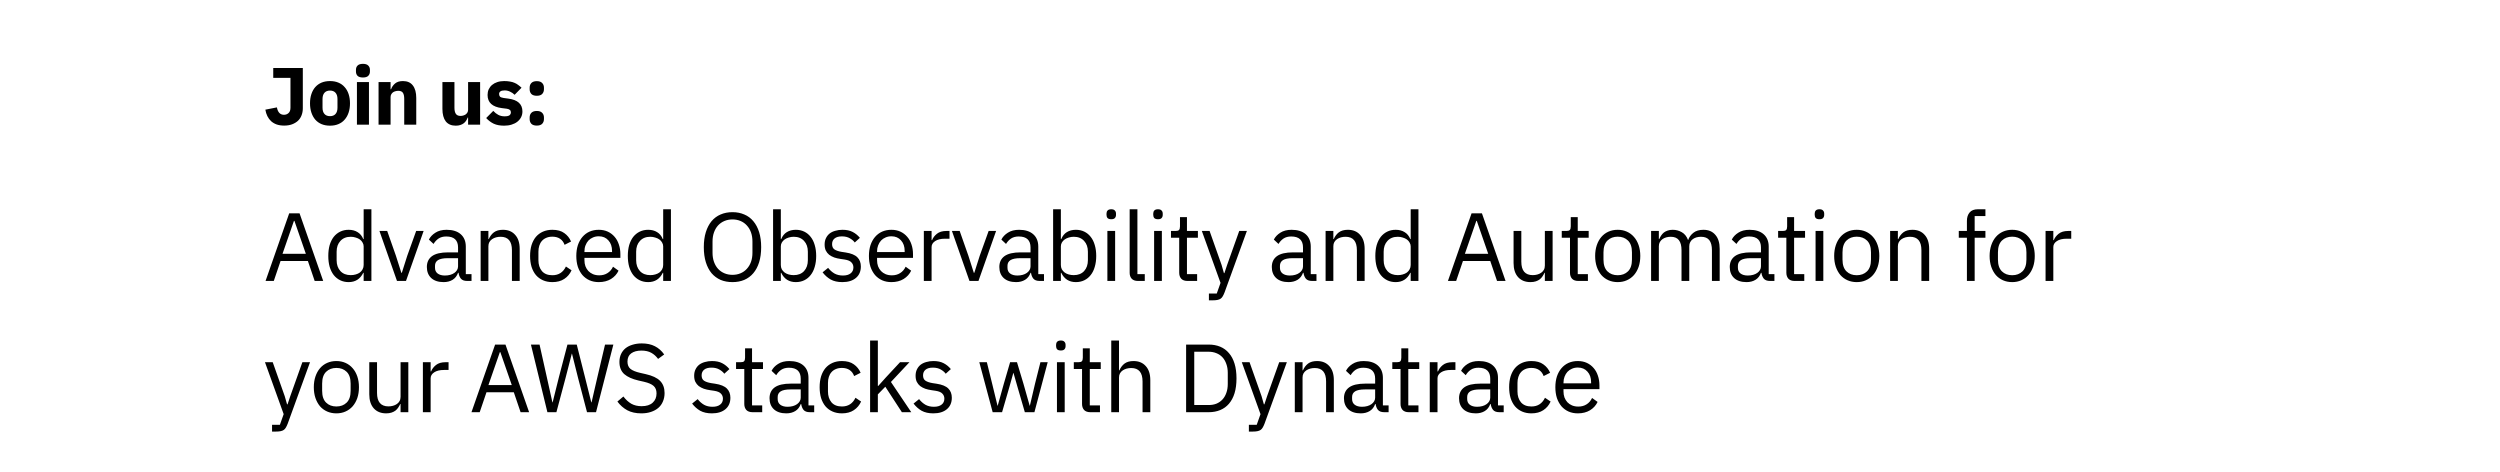 <svg xmlns="http://www.w3.org/2000/svg" width="800" height="151" viewBox="0 0 800 151" fill="none"><path d="M96.901 21.755V34.651C96.901 35.483 96.762 36.246 96.485 36.939C96.225 37.615 95.835 38.196 95.315 38.681C94.795 39.149 94.162 39.522 93.417 39.799C92.689 40.059 91.857 40.189 90.921 40.189C90.019 40.189 89.222 40.068 88.529 39.825C87.853 39.583 87.263 39.236 86.761 38.785C86.275 38.335 85.877 37.797 85.565 37.173C85.253 36.549 85.036 35.856 84.915 35.093L88.607 34.365C88.901 35.943 89.655 36.731 90.869 36.731C91.441 36.731 91.926 36.549 92.325 36.185C92.741 35.821 92.949 35.249 92.949 34.469V24.927H87.437V21.755H96.901ZM105.6 40.215C104.595 40.215 103.693 40.051 102.896 39.721C102.116 39.392 101.449 38.915 100.894 38.291C100.357 37.667 99.941 36.913 99.646 36.029C99.351 35.145 99.204 34.157 99.204 33.065C99.204 31.973 99.351 30.985 99.646 30.101C99.941 29.217 100.357 28.472 100.894 27.865C101.449 27.241 102.116 26.765 102.896 26.435C103.693 26.106 104.595 25.941 105.6 25.941C106.605 25.941 107.498 26.106 108.278 26.435C109.075 26.765 109.743 27.241 110.28 27.865C110.835 28.472 111.259 29.217 111.554 30.101C111.849 30.985 111.996 31.973 111.996 33.065C111.996 34.157 111.849 35.145 111.554 36.029C111.259 36.913 110.835 37.667 110.28 38.291C109.743 38.915 109.075 39.392 108.278 39.721C107.498 40.051 106.605 40.215 105.6 40.215ZM105.6 37.173C106.363 37.173 106.952 36.939 107.368 36.471C107.784 36.003 107.992 35.336 107.992 34.469V31.687C107.992 30.821 107.784 30.153 107.368 29.685C106.952 29.217 106.363 28.983 105.6 28.983C104.837 28.983 104.248 29.217 103.832 29.685C103.416 30.153 103.208 30.821 103.208 31.687V34.469C103.208 35.336 103.416 36.003 103.832 36.471C104.248 36.939 104.837 37.173 105.6 37.173ZM116.142 24.797C115.362 24.797 114.79 24.624 114.426 24.277C114.079 23.913 113.906 23.454 113.906 22.899V22.327C113.906 21.773 114.079 21.322 114.426 20.975C114.79 20.611 115.362 20.429 116.142 20.429C116.922 20.429 117.485 20.611 117.832 20.975C118.196 21.322 118.378 21.773 118.378 22.327V22.899C118.378 23.454 118.196 23.913 117.832 24.277C117.485 24.624 116.922 24.797 116.142 24.797ZM114.218 26.253H118.066V39.903H114.218V26.253ZM121.137 39.903V26.253H124.985V28.567H125.141C125.384 27.857 125.809 27.241 126.415 26.721C127.022 26.201 127.863 25.941 128.937 25.941C130.341 25.941 131.399 26.409 132.109 27.345C132.837 28.281 133.201 29.616 133.201 31.349V39.903H129.353V31.661C129.353 30.777 129.215 30.127 128.937 29.711C128.66 29.278 128.166 29.061 127.455 29.061C127.143 29.061 126.84 29.105 126.545 29.191C126.251 29.261 125.982 29.382 125.739 29.555C125.514 29.729 125.332 29.945 125.193 30.205C125.055 30.448 124.985 30.734 124.985 31.063V39.903H121.137ZM149.79 37.615H149.66C149.539 37.962 149.374 38.291 149.166 38.603C148.975 38.915 148.724 39.193 148.412 39.435C148.1 39.678 147.727 39.869 147.294 40.007C146.878 40.146 146.393 40.215 145.838 40.215C144.434 40.215 143.368 39.756 142.64 38.837C141.929 37.901 141.574 36.567 141.574 34.833V26.253H145.422V34.495C145.422 35.327 145.569 35.969 145.864 36.419C146.159 36.87 146.661 37.095 147.372 37.095C147.667 37.095 147.961 37.052 148.256 36.965C148.551 36.879 148.811 36.757 149.036 36.601C149.261 36.428 149.443 36.22 149.582 35.977C149.721 35.735 149.79 35.449 149.79 35.119V26.253H153.638V39.903H149.79V37.615ZM161.326 40.215C160.009 40.215 158.9 40.007 157.998 39.591C157.097 39.158 156.291 38.551 155.58 37.771L157.842 35.483C158.328 36.021 158.865 36.445 159.454 36.757C160.044 37.069 160.711 37.225 161.456 37.225C162.219 37.225 162.748 37.113 163.042 36.887C163.337 36.645 163.484 36.324 163.484 35.925C163.484 35.284 163.025 34.903 162.106 34.781L160.624 34.599C157.556 34.218 156.022 32.814 156.022 30.387C156.022 29.729 156.144 29.131 156.386 28.593C156.646 28.039 157.002 27.571 157.452 27.189C157.92 26.791 158.475 26.487 159.116 26.279C159.775 26.054 160.512 25.941 161.326 25.941C162.037 25.941 162.661 25.993 163.198 26.097C163.753 26.184 164.238 26.323 164.654 26.513C165.088 26.687 165.478 26.912 165.824 27.189C166.188 27.449 166.544 27.744 166.89 28.073L164.68 30.335C164.247 29.902 163.753 29.564 163.198 29.321C162.661 29.061 162.106 28.931 161.534 28.931C160.876 28.931 160.408 29.035 160.13 29.243C159.853 29.451 159.714 29.729 159.714 30.075C159.714 30.439 159.81 30.725 160 30.933C160.208 31.124 160.59 31.263 161.144 31.349L162.678 31.557C165.677 31.956 167.176 33.325 167.176 35.665C167.176 36.324 167.038 36.931 166.76 37.485C166.483 38.04 166.084 38.525 165.564 38.941C165.062 39.34 164.446 39.652 163.718 39.877C163.008 40.103 162.21 40.215 161.326 40.215ZM171.776 40.189C170.996 40.189 170.415 39.999 170.034 39.617C169.67 39.219 169.488 38.716 169.488 38.109V37.589C169.488 36.983 169.67 36.489 170.034 36.107C170.415 35.709 170.996 35.509 171.776 35.509C172.556 35.509 173.128 35.709 173.492 36.107C173.873 36.489 174.064 36.983 174.064 37.589V38.109C174.064 38.716 173.873 39.219 173.492 39.617C173.128 39.999 172.556 40.189 171.776 40.189ZM171.776 30.647C170.996 30.647 170.415 30.457 170.034 30.075C169.67 29.677 169.488 29.174 169.488 28.567V28.047C169.488 27.441 169.67 26.947 170.034 26.565C170.415 26.167 170.996 25.967 171.776 25.967C172.556 25.967 173.128 26.167 173.492 26.565C173.873 26.947 174.064 27.441 174.064 28.047V28.567C174.064 29.174 173.873 29.677 173.492 30.075C173.128 30.457 172.556 30.647 171.776 30.647ZM100.695 89.903L98.525 83.517H89.783L87.613 89.903H84.978L92.542 68.265H95.859L103.423 89.903H100.695ZM94.216 70.683H94.061L90.403 81.223H97.874L94.216 70.683ZM116.369 87.299H116.245C115.274 89.283 113.713 90.275 111.564 90.275C110.572 90.275 109.673 90.079 108.867 89.686C108.061 89.294 107.369 88.736 106.79 88.012C106.232 87.289 105.798 86.411 105.488 85.377C105.199 84.344 105.054 83.187 105.054 81.905C105.054 80.624 105.199 79.467 105.488 78.433C105.798 77.4 106.232 76.522 106.79 75.798C107.369 75.075 108.061 74.517 108.867 74.124C109.673 73.732 110.572 73.535 111.564 73.535C112.68 73.535 113.631 73.783 114.416 74.279C115.222 74.755 115.832 75.499 116.245 76.511H116.369V66.963H118.849V89.903H116.369V87.299ZM112.246 88.043C112.804 88.043 113.331 87.971 113.827 87.826C114.344 87.682 114.788 87.475 115.16 87.206C115.532 86.917 115.821 86.576 116.028 86.183C116.255 85.77 116.369 85.305 116.369 84.788V78.836C116.369 78.402 116.255 77.999 116.028 77.627C115.821 77.235 115.532 76.904 115.16 76.635C114.788 76.367 114.344 76.16 113.827 76.015C113.331 75.85 112.804 75.767 112.246 75.767C110.841 75.767 109.735 76.212 108.929 77.1C108.123 77.968 107.72 79.115 107.72 80.541V83.269C107.72 84.695 108.123 85.853 108.929 86.741C109.735 87.609 110.841 88.043 112.246 88.043ZM127.035 89.903L121.424 73.907H123.904L126.694 81.843L128.43 87.299H128.585L130.321 81.843L133.173 73.907H135.56L129.918 89.903H127.035ZM149.492 89.903C148.562 89.903 147.89 89.655 147.477 89.159C147.084 88.663 146.836 88.043 146.733 87.299H146.578C146.226 88.291 145.648 89.035 144.842 89.531C144.036 90.027 143.075 90.275 141.959 90.275C140.264 90.275 138.941 89.841 137.991 88.973C137.061 88.105 136.596 86.927 136.596 85.439C136.596 83.931 137.143 82.773 138.239 81.967C139.355 81.161 141.08 80.758 143.416 80.758H146.578V79.177C146.578 78.041 146.268 77.173 145.648 76.573C145.028 75.974 144.077 75.674 142.796 75.674C141.824 75.674 141.008 75.891 140.347 76.325C139.706 76.759 139.169 77.338 138.735 78.061L137.247 76.666C137.681 75.798 138.373 75.065 139.324 74.465C140.274 73.845 141.473 73.535 142.92 73.535C144.862 73.535 146.371 74.011 147.446 74.961C148.52 75.912 149.058 77.235 149.058 78.929V87.733H150.887V89.903H149.492ZM142.362 88.167C142.982 88.167 143.55 88.095 144.067 87.95C144.583 87.806 145.028 87.599 145.4 87.33C145.772 87.062 146.061 86.752 146.268 86.4C146.474 86.049 146.578 85.667 146.578 85.253V82.618H143.292C141.866 82.618 140.822 82.825 140.161 83.238C139.52 83.652 139.2 84.251 139.2 85.036V85.687C139.2 86.473 139.479 87.082 140.037 87.516C140.615 87.95 141.39 88.167 142.362 88.167ZM153.806 89.903V73.907H156.286V76.511H156.41C156.803 75.602 157.351 74.879 158.053 74.341C158.777 73.804 159.738 73.535 160.936 73.535C162.59 73.535 163.892 74.073 164.842 75.147C165.814 76.201 166.299 77.7 166.299 79.642V89.903H163.819V80.076C163.819 77.204 162.61 75.767 160.192 75.767C159.696 75.767 159.211 75.829 158.735 75.953C158.281 76.077 157.867 76.263 157.495 76.511C157.123 76.759 156.824 77.08 156.596 77.472C156.39 77.844 156.286 78.289 156.286 78.805V89.903H153.806ZM176.758 90.275C175.642 90.275 174.639 90.079 173.751 89.686C172.862 89.294 172.108 88.736 171.488 88.012C170.888 87.289 170.423 86.411 170.093 85.377C169.783 84.344 169.628 83.187 169.628 81.905C169.628 80.624 169.783 79.467 170.093 78.433C170.423 77.4 170.888 76.522 171.488 75.798C172.108 75.075 172.862 74.517 173.751 74.124C174.639 73.732 175.642 73.535 176.758 73.535C178.349 73.535 179.62 73.887 180.571 74.589C181.542 75.271 182.265 76.17 182.741 77.286L180.664 78.34C180.374 77.514 179.899 76.873 179.238 76.418C178.576 75.964 177.75 75.736 176.758 75.736C176.014 75.736 175.363 75.86 174.805 76.108C174.247 76.336 173.782 76.666 173.41 77.1C173.038 77.514 172.759 78.02 172.573 78.619C172.387 79.198 172.294 79.839 172.294 80.541V83.269C172.294 84.675 172.666 85.832 173.41 86.741C174.174 87.63 175.29 88.074 176.758 88.074C178.762 88.074 180.209 87.144 181.098 85.284L182.896 86.493C182.379 87.651 181.604 88.57 180.571 89.252C179.558 89.934 178.287 90.275 176.758 90.275ZM191.609 90.275C190.513 90.275 189.521 90.079 188.633 89.686C187.765 89.294 187.01 88.736 186.37 88.012C185.75 87.268 185.264 86.39 184.913 85.377C184.582 84.344 184.417 83.187 184.417 81.905C184.417 80.645 184.582 79.498 184.913 78.464C185.264 77.431 185.75 76.553 186.37 75.829C187.01 75.085 187.765 74.517 188.633 74.124C189.521 73.732 190.513 73.535 191.609 73.535C192.683 73.535 193.644 73.732 194.492 74.124C195.339 74.517 196.062 75.065 196.662 75.767C197.261 76.449 197.716 77.266 198.026 78.216C198.356 79.167 198.522 80.211 198.522 81.347V82.525H187.021V83.269C187.021 83.951 187.124 84.592 187.331 85.191C187.558 85.77 187.868 86.276 188.261 86.71C188.674 87.144 189.17 87.485 189.749 87.733C190.348 87.981 191.02 88.105 191.764 88.105C192.776 88.105 193.655 87.868 194.399 87.392C195.163 86.917 195.752 86.235 196.166 85.346L197.933 86.617C197.416 87.713 196.61 88.601 195.515 89.283C194.419 89.945 193.117 90.275 191.609 90.275ZM191.609 75.612C190.927 75.612 190.307 75.736 189.749 75.984C189.191 76.212 188.705 76.542 188.292 76.976C187.899 77.41 187.589 77.927 187.362 78.526C187.134 79.105 187.021 79.746 187.021 80.448V80.665H195.856V80.324C195.856 78.898 195.463 77.762 194.678 76.914C193.913 76.046 192.89 75.612 191.609 75.612ZM212.218 87.299H212.094C211.123 89.283 209.563 90.275 207.413 90.275C206.421 90.275 205.522 90.079 204.716 89.686C203.91 89.294 203.218 88.736 202.639 88.012C202.081 87.289 201.647 86.411 201.337 85.377C201.048 84.344 200.903 83.187 200.903 81.905C200.903 80.624 201.048 79.467 201.337 78.433C201.647 77.4 202.081 76.522 202.639 75.798C203.218 75.075 203.91 74.517 204.716 74.124C205.522 73.732 206.421 73.535 207.413 73.535C208.529 73.535 209.48 73.783 210.265 74.279C211.071 74.755 211.681 75.499 212.094 76.511H212.218V66.963H214.698V89.903H212.218V87.299ZM208.095 88.043C208.653 88.043 209.18 87.971 209.676 87.826C210.193 87.682 210.637 87.475 211.009 87.206C211.381 86.917 211.671 86.576 211.877 86.183C212.105 85.77 212.218 85.305 212.218 84.788V78.836C212.218 78.402 212.105 77.999 211.877 77.627C211.671 77.235 211.381 76.904 211.009 76.635C210.637 76.367 210.193 76.16 209.676 76.015C209.18 75.85 208.653 75.767 208.095 75.767C206.69 75.767 205.584 76.212 204.778 77.1C203.972 77.968 203.569 79.115 203.569 80.541V83.269C203.569 84.695 203.972 85.853 204.778 86.741C205.584 87.609 206.69 88.043 208.095 88.043ZM234.396 90.275C232.991 90.275 231.72 90.038 230.583 89.562C229.467 89.066 228.506 88.353 227.7 87.423C226.915 86.473 226.305 85.305 225.871 83.92C225.437 82.515 225.22 80.903 225.22 79.084C225.22 77.266 225.437 75.664 225.871 74.279C226.305 72.895 226.915 71.727 227.7 70.776C228.506 69.826 229.467 69.113 230.583 68.637C231.72 68.141 232.991 67.893 234.396 67.893C235.781 67.893 237.041 68.141 238.178 68.637C239.315 69.113 240.276 69.826 241.061 70.776C241.867 71.727 242.487 72.895 242.921 74.279C243.355 75.664 243.572 77.266 243.572 79.084C243.572 80.903 243.355 82.515 242.921 83.92C242.487 85.305 241.867 86.473 241.061 87.423C240.276 88.353 239.315 89.066 238.178 89.562C237.041 90.038 235.781 90.275 234.396 90.275ZM234.396 87.95C235.326 87.95 236.184 87.785 236.969 87.454C237.754 87.124 238.426 86.648 238.984 86.028C239.563 85.408 240.007 84.664 240.317 83.796C240.627 82.928 240.782 81.957 240.782 80.882V77.286C240.782 76.212 240.627 75.24 240.317 74.372C240.007 73.504 239.563 72.76 238.984 72.14C238.426 71.52 237.754 71.045 236.969 70.714C236.184 70.384 235.326 70.218 234.396 70.218C233.466 70.218 232.608 70.384 231.823 70.714C231.038 71.045 230.356 71.52 229.777 72.14C229.219 72.76 228.785 73.504 228.475 74.372C228.165 75.24 228.01 76.212 228.01 77.286V80.882C228.01 81.957 228.165 82.928 228.475 83.796C228.785 84.664 229.219 85.408 229.777 86.028C230.356 86.648 231.038 87.124 231.823 87.454C232.608 87.785 233.466 87.95 234.396 87.95ZM247.385 66.963H249.865V76.511H249.989C250.403 75.499 251.002 74.755 251.787 74.279C252.593 73.783 253.554 73.535 254.67 73.535C255.662 73.535 256.561 73.732 257.367 74.124C258.173 74.517 258.855 75.075 259.413 75.798C259.992 76.522 260.426 77.4 260.715 78.433C261.025 79.467 261.18 80.624 261.18 81.905C261.18 83.187 261.025 84.344 260.715 85.377C260.426 86.411 259.992 87.289 259.413 88.012C258.855 88.736 258.173 89.294 257.367 89.686C256.561 90.079 255.662 90.275 254.67 90.275C252.5 90.275 250.94 89.283 249.989 87.299H249.865V89.903H247.385V66.963ZM253.988 88.043C255.394 88.043 256.499 87.609 257.305 86.741C258.111 85.853 258.514 84.695 258.514 83.269V80.541C258.514 79.115 258.111 77.968 257.305 77.1C256.499 76.212 255.394 75.767 253.988 75.767C253.43 75.767 252.893 75.85 252.376 76.015C251.88 76.16 251.446 76.367 251.074 76.635C250.702 76.904 250.403 77.235 250.175 77.627C249.969 77.999 249.865 78.402 249.865 78.836V84.788C249.865 85.305 249.969 85.77 250.175 86.183C250.403 86.576 250.702 86.917 251.074 87.206C251.446 87.475 251.88 87.682 252.376 87.826C252.893 87.971 253.43 88.043 253.988 88.043ZM269.553 90.275C268.065 90.275 266.814 89.996 265.802 89.438C264.81 88.86 263.952 88.095 263.229 87.144L264.996 85.718C265.616 86.504 266.308 87.113 267.073 87.547C267.837 87.961 268.726 88.167 269.739 88.167C270.793 88.167 271.609 87.94 272.188 87.485C272.787 87.031 273.087 86.39 273.087 85.563C273.087 84.943 272.88 84.416 272.467 83.982C272.074 83.528 271.351 83.218 270.297 83.052L269.026 82.866C268.282 82.763 267.6 82.608 266.98 82.401C266.36 82.174 265.812 81.885 265.337 81.533C264.882 81.161 264.52 80.707 264.252 80.169C264.004 79.632 263.88 78.991 263.88 78.247C263.88 77.462 264.024 76.78 264.314 76.201C264.603 75.602 264.996 75.106 265.492 74.713C266.008 74.321 266.618 74.031 267.321 73.845C268.023 73.639 268.778 73.535 269.584 73.535C270.886 73.535 271.971 73.763 272.839 74.217C273.727 74.672 274.502 75.302 275.164 76.108L273.521 77.596C273.169 77.1 272.653 76.656 271.971 76.263C271.289 75.85 270.431 75.643 269.398 75.643C268.364 75.643 267.579 75.871 267.042 76.325C266.525 76.759 266.267 77.359 266.267 78.123C266.267 78.909 266.525 79.477 267.042 79.828C267.579 80.18 268.344 80.438 269.336 80.603L270.576 80.789C272.353 81.058 273.614 81.575 274.358 82.339C275.102 83.083 275.474 84.065 275.474 85.284C275.474 86.834 274.947 88.054 273.893 88.942C272.839 89.831 271.392 90.275 269.553 90.275ZM285.248 90.275C284.153 90.275 283.161 90.079 282.272 89.686C281.404 89.294 280.65 88.736 280.009 88.012C279.389 87.268 278.903 86.39 278.552 85.377C278.221 84.344 278.056 83.187 278.056 81.905C278.056 80.645 278.221 79.498 278.552 78.464C278.903 77.431 279.389 76.553 280.009 75.829C280.65 75.085 281.404 74.517 282.272 74.124C283.161 73.732 284.153 73.535 285.248 73.535C286.323 73.535 287.284 73.732 288.131 74.124C288.978 74.517 289.702 75.065 290.301 75.767C290.9 76.449 291.355 77.266 291.665 78.216C291.996 79.167 292.161 80.211 292.161 81.347V82.525H280.66V83.269C280.66 83.951 280.763 84.592 280.97 85.191C281.197 85.77 281.507 86.276 281.9 86.71C282.313 87.144 282.809 87.485 283.388 87.733C283.987 87.981 284.659 88.105 285.403 88.105C286.416 88.105 287.294 87.868 288.038 87.392C288.803 86.917 289.392 86.235 289.805 85.346L291.572 86.617C291.055 87.713 290.249 88.601 289.154 89.283C288.059 89.945 286.757 90.275 285.248 90.275ZM285.248 75.612C284.566 75.612 283.946 75.736 283.388 75.984C282.83 76.212 282.344 76.542 281.931 76.976C281.538 77.41 281.228 77.927 281.001 78.526C280.774 79.105 280.66 79.746 280.66 80.448V80.665H289.495V80.324C289.495 78.898 289.102 77.762 288.317 76.914C287.552 76.046 286.529 75.612 285.248 75.612ZM295.628 89.903V73.907H298.108V76.852H298.263C298.552 76.088 299.069 75.406 299.813 74.806C300.557 74.207 301.58 73.907 302.882 73.907H303.843V76.387H302.386C301.042 76.387 299.988 76.646 299.224 77.162C298.48 77.658 298.108 78.289 298.108 79.053V89.903H295.628ZM310.227 89.903L304.616 73.907H307.096L309.886 81.843L311.622 87.299H311.777L313.513 81.843L316.365 73.907H318.752L313.11 89.903H310.227ZM332.684 89.903C331.754 89.903 331.082 89.655 330.669 89.159C330.276 88.663 330.028 88.043 329.925 87.299H329.77C329.418 88.291 328.84 89.035 328.034 89.531C327.228 90.027 326.267 90.275 325.151 90.275C323.456 90.275 322.133 89.841 321.183 88.973C320.253 88.105 319.788 86.927 319.788 85.439C319.788 83.931 320.335 82.773 321.431 81.967C322.547 81.161 324.272 80.758 326.608 80.758H329.77V79.177C329.77 78.041 329.46 77.173 328.84 76.573C328.22 75.974 327.269 75.674 325.988 75.674C325.016 75.674 324.2 75.891 323.539 76.325C322.898 76.759 322.361 77.338 321.927 78.061L320.439 76.666C320.873 75.798 321.565 75.065 322.516 74.465C323.466 73.845 324.665 73.535 326.112 73.535C328.054 73.535 329.563 74.011 330.638 74.961C331.712 75.912 332.25 77.235 332.25 78.929V87.733H334.079V89.903H332.684ZM325.554 88.167C326.174 88.167 326.742 88.095 327.259 87.95C327.775 87.806 328.22 87.599 328.592 87.33C328.964 87.062 329.253 86.752 329.46 86.4C329.666 86.049 329.77 85.667 329.77 85.253V82.618H326.484C325.058 82.618 324.014 82.825 323.353 83.238C322.712 83.652 322.392 84.251 322.392 85.036V85.687C322.392 86.473 322.671 87.082 323.229 87.516C323.807 87.95 324.582 88.167 325.554 88.167ZM336.998 66.963H339.478V76.511H339.602C340.016 75.499 340.615 74.755 341.4 74.279C342.206 73.783 343.167 73.535 344.283 73.535C345.275 73.535 346.174 73.732 346.98 74.124C347.786 74.517 348.468 75.075 349.026 75.798C349.605 76.522 350.039 77.4 350.328 78.433C350.638 79.467 350.793 80.624 350.793 81.905C350.793 83.187 350.638 84.344 350.328 85.377C350.039 86.411 349.605 87.289 349.026 88.012C348.468 88.736 347.786 89.294 346.98 89.686C346.174 90.079 345.275 90.275 344.283 90.275C342.113 90.275 340.553 89.283 339.602 87.299H339.478V89.903H336.998V66.963ZM343.601 88.043C345.007 88.043 346.112 87.609 346.918 86.741C347.724 85.853 348.127 84.695 348.127 83.269V80.541C348.127 79.115 347.724 77.968 346.918 77.1C346.112 76.212 345.007 75.767 343.601 75.767C343.043 75.767 342.506 75.85 341.989 76.015C341.493 76.16 341.059 76.367 340.687 76.635C340.315 76.904 340.016 77.235 339.788 77.627C339.582 77.999 339.478 78.402 339.478 78.836V84.788C339.478 85.305 339.582 85.77 339.788 86.183C340.016 86.576 340.315 86.917 340.687 87.206C341.059 87.475 341.493 87.682 341.989 87.826C342.506 87.971 343.043 88.043 343.601 88.043ZM355.601 70.156C355.063 70.156 354.671 70.032 354.423 69.784C354.195 69.516 354.082 69.175 354.082 68.761V68.358C354.082 67.945 354.195 67.614 354.423 67.366C354.671 67.098 355.063 66.963 355.601 66.963C356.138 66.963 356.52 67.098 356.748 67.366C356.996 67.614 357.12 67.945 357.12 68.358V68.761C357.12 69.175 356.996 69.516 356.748 69.784C356.52 70.032 356.138 70.156 355.601 70.156ZM354.361 73.907H356.841V89.903H354.361V73.907ZM364.126 89.903C363.258 89.903 362.596 89.666 362.142 89.19C361.708 88.694 361.491 88.074 361.491 87.33V66.963H363.971V87.733H366.327V89.903H364.126ZM370.557 70.156C370.02 70.156 369.627 70.032 369.379 69.784C369.152 69.516 369.038 69.175 369.038 68.761V68.358C369.038 67.945 369.152 67.614 369.379 67.366C369.627 67.098 370.02 66.963 370.557 66.963C371.094 66.963 371.477 67.098 371.704 67.366C371.952 67.614 372.076 67.945 372.076 68.358V68.761C372.076 69.175 371.952 69.516 371.704 69.784C371.477 70.032 371.094 70.156 370.557 70.156ZM369.317 73.907H371.797V89.903H369.317V73.907ZM379.981 89.903C379.113 89.903 378.452 89.666 377.997 89.19C377.563 88.694 377.346 88.054 377.346 87.268V76.077H374.711V73.907H376.199C376.736 73.907 377.098 73.804 377.284 73.597C377.491 73.37 377.594 72.988 377.594 72.45V69.474H379.826V73.907H383.329V76.077H379.826V87.733H383.081V89.903H379.981ZM396.553 73.907H399.002L391.841 93.623C391.655 94.099 391.469 94.491 391.283 94.801C391.097 95.132 390.87 95.39 390.601 95.576C390.332 95.762 389.991 95.897 389.578 95.979C389.185 96.062 388.7 96.103 388.121 96.103H386.85V93.933H389.361L390.57 90.523L384.587 73.907H387.067L390.911 84.788L391.655 87.392H391.81L392.678 84.788L396.553 73.907ZM419.876 89.903C418.946 89.903 418.274 89.655 417.861 89.159C417.468 88.663 417.22 88.043 417.117 87.299H416.962C416.611 88.291 416.032 89.035 415.226 89.531C414.42 90.027 413.459 90.275 412.343 90.275C410.648 90.275 409.326 89.841 408.375 88.973C407.445 88.105 406.98 86.927 406.98 85.439C406.98 83.931 407.528 82.773 408.623 81.967C409.739 81.161 411.465 80.758 413.8 80.758H416.962V79.177C416.962 78.041 416.652 77.173 416.032 76.573C415.412 75.974 414.461 75.674 413.18 75.674C412.209 75.674 411.392 75.891 410.731 76.325C410.09 76.759 409.553 77.338 409.119 78.061L407.631 76.666C408.065 75.798 408.757 75.065 409.708 74.465C410.659 73.845 411.857 73.535 413.304 73.535C415.247 73.535 416.755 74.011 417.83 74.961C418.905 75.912 419.442 77.235 419.442 78.929V87.733H421.271V89.903H419.876ZM412.746 88.167C413.366 88.167 413.934 88.095 414.451 87.95C414.968 87.806 415.412 87.599 415.784 87.33C416.156 87.062 416.445 86.752 416.652 86.4C416.859 86.049 416.962 85.667 416.962 85.253V82.618H413.676C412.25 82.618 411.206 82.825 410.545 83.238C409.904 83.652 409.584 84.251 409.584 85.036V85.687C409.584 86.473 409.863 87.082 410.421 87.516C411 87.95 411.775 88.167 412.746 88.167ZM424.191 89.903V73.907H426.671V76.511H426.795C427.187 75.602 427.735 74.879 428.438 74.341C429.161 73.804 430.122 73.535 431.321 73.535C432.974 73.535 434.276 74.073 435.227 75.147C436.198 76.201 436.684 77.7 436.684 79.642V89.903H434.204V80.076C434.204 77.204 432.995 75.767 430.577 75.767C430.081 75.767 429.595 75.829 429.12 75.953C428.665 76.077 428.252 76.263 427.88 76.511C427.508 76.759 427.208 77.08 426.981 77.472C426.774 77.844 426.671 78.289 426.671 78.805V89.903H424.191ZM451.42 87.299H451.296C450.324 89.283 448.764 90.275 446.615 90.275C445.623 90.275 444.724 90.079 443.918 89.686C443.112 89.294 442.419 88.736 441.841 88.012C441.283 87.289 440.849 86.411 440.539 85.377C440.249 84.344 440.105 83.187 440.105 81.905C440.105 80.624 440.249 79.467 440.539 78.433C440.849 77.4 441.283 76.522 441.841 75.798C442.419 75.075 443.112 74.517 443.918 74.124C444.724 73.732 445.623 73.535 446.615 73.535C447.731 73.535 448.681 73.783 449.467 74.279C450.273 74.755 450.882 75.499 451.296 76.511H451.42V66.963H453.9V89.903H451.42V87.299ZM447.297 88.043C447.855 88.043 448.382 87.971 448.878 87.826C449.394 87.682 449.839 87.475 450.211 87.206C450.583 86.917 450.872 86.576 451.079 86.183C451.306 85.77 451.42 85.305 451.42 84.788V78.836C451.42 78.402 451.306 77.999 451.079 77.627C450.872 77.235 450.583 76.904 450.211 76.635C449.839 76.367 449.394 76.16 448.878 76.015C448.382 75.85 447.855 75.767 447.297 75.767C445.891 75.767 444.786 76.212 443.98 77.1C443.174 77.968 442.771 79.115 442.771 80.541V83.269C442.771 84.695 443.174 85.853 443.98 86.741C444.786 87.609 445.891 88.043 447.297 88.043ZM479.053 89.903L476.883 83.517H468.141L465.971 89.903H463.336L470.9 68.265H474.217L481.781 89.903H479.053ZM472.574 70.683H472.419L468.761 81.223H476.232L472.574 70.683ZM494.356 87.299H494.232C494.066 87.671 493.86 88.043 493.612 88.415C493.384 88.767 493.095 89.087 492.744 89.376C492.392 89.645 491.969 89.862 491.473 90.027C490.977 90.193 490.398 90.275 489.737 90.275C488.083 90.275 486.771 89.748 485.8 88.694C484.828 87.62 484.343 86.111 484.343 84.168V73.907H486.823V83.734C486.823 86.607 488.042 88.043 490.481 88.043C490.977 88.043 491.452 87.981 491.907 87.857C492.382 87.733 492.795 87.547 493.147 87.299C493.519 87.051 493.808 86.741 494.015 86.369C494.242 85.977 494.356 85.512 494.356 84.974V73.907H496.836V89.903H494.356V87.299ZM505.031 89.903C504.163 89.903 503.501 89.666 503.047 89.19C502.613 88.694 502.396 88.054 502.396 87.268V76.077H499.761V73.907H501.249C501.786 73.907 502.148 73.804 502.334 73.597C502.54 73.37 502.644 72.988 502.644 72.45V69.474H504.876V73.907H508.379V76.077H504.876V87.733H508.131V89.903H505.031ZM517.669 90.275C516.594 90.275 515.613 90.079 514.724 89.686C513.835 89.294 513.071 88.736 512.43 88.012C511.81 87.268 511.324 86.39 510.973 85.377C510.622 84.344 510.446 83.187 510.446 81.905C510.446 80.645 510.622 79.498 510.973 78.464C511.324 77.431 511.81 76.553 512.43 75.829C513.071 75.085 513.835 74.517 514.724 74.124C515.613 73.732 516.594 73.535 517.669 73.535C518.744 73.535 519.715 73.732 520.583 74.124C521.472 74.517 522.236 75.085 522.877 75.829C523.518 76.553 524.014 77.431 524.365 78.464C524.716 79.498 524.892 80.645 524.892 81.905C524.892 83.187 524.716 84.344 524.365 85.377C524.014 86.39 523.518 87.268 522.877 88.012C522.236 88.736 521.472 89.294 520.583 89.686C519.715 90.079 518.744 90.275 517.669 90.275ZM517.669 88.074C519.012 88.074 520.108 87.661 520.955 86.834C521.802 86.008 522.226 84.747 522.226 83.052V80.758C522.226 79.064 521.802 77.803 520.955 76.976C520.108 76.15 519.012 75.736 517.669 75.736C516.326 75.736 515.23 76.15 514.383 76.976C513.536 77.803 513.112 79.064 513.112 80.758V83.052C513.112 84.747 513.536 86.008 514.383 86.834C515.23 87.661 516.326 88.074 517.669 88.074ZM528.351 89.903V73.907H530.831V76.511H530.955C531.141 76.098 531.347 75.716 531.575 75.364C531.823 74.992 532.112 74.672 532.443 74.403C532.794 74.135 533.197 73.928 533.652 73.783C534.106 73.618 534.644 73.535 535.264 73.535C536.318 73.535 537.289 73.794 538.178 74.31C539.066 74.806 539.728 75.633 540.162 76.79H540.224C540.513 75.922 541.05 75.168 541.836 74.527C542.642 73.866 543.727 73.535 545.091 73.535C546.723 73.535 547.994 74.073 548.904 75.147C549.834 76.201 550.299 77.7 550.299 79.642V89.903H547.819V80.076C547.819 78.65 547.54 77.576 546.982 76.852C546.424 76.129 545.535 75.767 544.316 75.767C543.82 75.767 543.344 75.829 542.89 75.953C542.456 76.077 542.063 76.263 541.712 76.511C541.36 76.759 541.081 77.08 540.875 77.472C540.668 77.844 540.565 78.289 540.565 78.805V89.903H538.085V80.076C538.085 78.65 537.806 77.576 537.248 76.852C536.69 76.129 535.822 75.767 534.644 75.767C534.148 75.767 533.672 75.829 533.218 75.953C532.763 76.077 532.36 76.263 532.009 76.511C531.657 76.759 531.368 77.08 531.141 77.472C530.934 77.844 530.831 78.289 530.831 78.805V89.903H528.351ZM566.42 89.903C565.49 89.903 564.818 89.655 564.405 89.159C564.012 88.663 563.764 88.043 563.661 87.299H563.506C563.155 88.291 562.576 89.035 561.77 89.531C560.964 90.027 560.003 90.275 558.887 90.275C557.192 90.275 555.87 89.841 554.919 88.973C553.989 88.105 553.524 86.927 553.524 85.439C553.524 83.931 554.072 82.773 555.167 81.967C556.283 81.161 558.009 80.758 560.344 80.758H563.506V79.177C563.506 78.041 563.196 77.173 562.576 76.573C561.956 75.974 561.005 75.674 559.724 75.674C558.753 75.674 557.936 75.891 557.275 76.325C556.634 76.759 556.097 77.338 555.663 78.061L554.175 76.666C554.609 75.798 555.301 75.065 556.252 74.465C557.203 73.845 558.401 73.535 559.848 73.535C561.791 73.535 563.299 74.011 564.374 74.961C565.449 75.912 565.986 77.235 565.986 78.929V87.733H567.815V89.903H566.42ZM559.29 88.167C559.91 88.167 560.478 88.095 560.995 87.95C561.512 87.806 561.956 87.599 562.328 87.33C562.7 87.062 562.989 86.752 563.196 86.4C563.403 86.049 563.506 85.667 563.506 85.253V82.618H560.22C558.794 82.618 557.75 82.825 557.089 83.238C556.448 83.652 556.128 84.251 556.128 85.036V85.687C556.128 86.473 556.407 87.082 556.965 87.516C557.544 87.95 558.319 88.167 559.29 88.167ZM574.269 89.903C573.401 89.903 572.739 89.666 572.285 89.19C571.851 88.694 571.634 88.054 571.634 87.268V76.077H568.999V73.907H570.487C571.024 73.907 571.386 73.804 571.572 73.597C571.778 73.37 571.882 72.988 571.882 72.45V69.474H574.114V73.907H577.617V76.077H574.114V87.733H577.369V89.903H574.269ZM582.223 70.156C581.685 70.156 581.293 70.032 581.045 69.784C580.817 69.516 580.704 69.175 580.704 68.761V68.358C580.704 67.945 580.817 67.614 581.045 67.366C581.293 67.098 581.685 66.963 582.223 66.963C582.76 66.963 583.142 67.098 583.37 67.366C583.618 67.614 583.742 67.945 583.742 68.358V68.761C583.742 69.175 583.618 69.516 583.37 69.784C583.142 70.032 582.76 70.156 582.223 70.156ZM580.983 73.907H583.463V89.903H580.983V73.907ZM594.158 90.275C593.083 90.275 592.101 90.079 591.213 89.686C590.324 89.294 589.559 88.736 588.919 88.012C588.299 87.268 587.813 86.39 587.462 85.377C587.11 84.344 586.935 83.187 586.935 81.905C586.935 80.645 587.11 79.498 587.462 78.464C587.813 77.431 588.299 76.553 588.919 75.829C589.559 75.085 590.324 74.517 591.213 74.124C592.101 73.732 593.083 73.535 594.158 73.535C595.232 73.535 596.204 73.732 597.072 74.124C597.96 74.517 598.725 75.085 599.366 75.829C600.006 76.553 600.502 77.431 600.854 78.464C601.205 79.498 601.381 80.645 601.381 81.905C601.381 83.187 601.205 84.344 600.854 85.377C600.502 86.39 600.006 87.268 599.366 88.012C598.725 88.736 597.96 89.294 597.072 89.686C596.204 90.079 595.232 90.275 594.158 90.275ZM594.158 88.074C595.501 88.074 596.596 87.661 597.444 86.834C598.291 86.008 598.715 84.747 598.715 83.052V80.758C598.715 79.064 598.291 77.803 597.444 76.976C596.596 76.15 595.501 75.736 594.158 75.736C592.814 75.736 591.719 76.15 590.872 76.976C590.024 77.803 589.601 79.064 589.601 80.758V83.052C589.601 84.747 590.024 86.008 590.872 86.834C591.719 87.661 592.814 88.074 594.158 88.074ZM604.839 89.903V73.907H607.319V76.511H607.443C607.836 75.602 608.384 74.879 609.086 74.341C609.81 73.804 610.771 73.535 611.969 73.535C613.623 73.535 614.925 74.073 615.875 75.147C616.847 76.201 617.332 77.7 617.332 79.642V89.903H614.852V80.076C614.852 77.204 613.643 75.767 611.225 75.767C610.729 75.767 610.244 75.829 609.768 75.953C609.314 76.077 608.9 76.263 608.528 76.511C608.156 76.759 607.857 77.08 607.629 77.472C607.423 77.844 607.319 78.289 607.319 78.805V89.903H604.839ZM629.413 76.077H626.809V73.907H629.413V70.683C629.413 69.567 629.702 68.668 630.281 67.986C630.859 67.304 631.738 66.963 632.916 66.963H635.334V69.133H631.893V73.907H635.334V76.077H631.893V89.903H629.413V76.077ZM643.899 90.275C642.825 90.275 641.843 90.079 640.954 89.686C640.066 89.294 639.301 88.736 638.66 88.012C638.04 87.268 637.555 86.39 637.203 85.377C636.852 84.344 636.676 83.187 636.676 81.905C636.676 80.645 636.852 79.498 637.203 78.464C637.555 77.431 638.04 76.553 638.66 75.829C639.301 75.085 640.066 74.517 640.954 74.124C641.843 73.732 642.825 73.535 643.899 73.535C644.974 73.535 645.945 73.732 646.813 74.124C647.702 74.517 648.467 75.085 649.107 75.829C649.748 76.553 650.244 77.431 650.595 78.464C650.947 79.498 651.122 80.645 651.122 81.905C651.122 83.187 650.947 84.344 650.595 85.377C650.244 86.39 649.748 87.268 649.107 88.012C648.467 88.736 647.702 89.294 646.813 89.686C645.945 90.079 644.974 90.275 643.899 90.275ZM643.899 88.074C645.243 88.074 646.338 87.661 647.185 86.834C648.033 86.008 648.456 84.747 648.456 83.052V80.758C648.456 79.064 648.033 77.803 647.185 76.976C646.338 76.15 645.243 75.736 643.899 75.736C642.556 75.736 641.461 76.15 640.613 76.976C639.766 77.803 639.342 79.064 639.342 80.758V83.052C639.342 84.747 639.766 86.008 640.613 86.834C641.461 87.661 642.556 88.074 643.899 88.074ZM654.581 89.903V73.907H657.061V76.852H657.216C657.505 76.088 658.022 75.406 658.766 74.806C659.51 74.207 660.533 73.907 661.835 73.907H662.796V76.387H661.339C659.996 76.387 658.942 76.646 658.177 77.162C657.433 77.658 657.061 78.289 657.061 79.053V89.903H654.581ZM96.758 115.907H99.207L92.046 135.623C91.86 136.099 91.674 136.491 91.488 136.801C91.302 137.132 91.074 137.39 90.806 137.576C90.537 137.762 90.196 137.897 89.783 137.979C89.39 138.062 88.904 138.103 88.326 138.103H87.055V135.933H89.566L90.775 132.523L84.792 115.907H87.272L91.116 126.788L91.86 129.392H92.015L92.883 126.788L96.758 115.907ZM107.643 132.275C106.568 132.275 105.587 132.079 104.698 131.686C103.809 131.294 103.045 130.736 102.404 130.012C101.784 129.268 101.298 128.39 100.947 127.377C100.596 126.344 100.42 125.187 100.42 123.905C100.42 122.645 100.596 121.498 100.947 120.464C101.298 119.431 101.784 118.553 102.404 117.829C103.045 117.085 103.809 116.517 104.698 116.124C105.587 115.732 106.568 115.535 107.643 115.535C108.718 115.535 109.689 115.732 110.557 116.124C111.446 116.517 112.21 117.085 112.851 117.829C113.492 118.553 113.988 119.431 114.339 120.464C114.69 121.498 114.866 122.645 114.866 123.905C114.866 125.187 114.69 126.344 114.339 127.377C113.988 128.39 113.492 129.268 112.851 130.012C112.21 130.736 111.446 131.294 110.557 131.686C109.689 132.079 108.718 132.275 107.643 132.275ZM107.643 130.074C108.986 130.074 110.082 129.661 110.929 128.834C111.776 128.008 112.2 126.747 112.2 125.052V122.758C112.2 121.064 111.776 119.803 110.929 118.976C110.082 118.15 108.986 117.736 107.643 117.736C106.3 117.736 105.204 118.15 104.357 118.976C103.51 119.803 103.086 121.064 103.086 122.758V125.052C103.086 126.747 103.51 128.008 104.357 128.834C105.204 129.661 106.3 130.074 107.643 130.074ZM128.183 129.299H128.059C127.893 129.671 127.687 130.043 127.439 130.415C127.211 130.767 126.922 131.087 126.571 131.376C126.219 131.645 125.796 131.862 125.3 132.027C124.804 132.193 124.225 132.275 123.564 132.275C121.91 132.275 120.598 131.748 119.627 130.694C118.655 129.62 118.17 128.111 118.17 126.168V115.907H120.65V125.734C120.65 128.607 121.869 130.043 124.308 130.043C124.804 130.043 125.279 129.981 125.734 129.857C126.209 129.733 126.622 129.547 126.974 129.299C127.346 129.051 127.635 128.741 127.842 128.369C128.069 127.977 128.183 127.512 128.183 126.974V115.907H130.663V131.903H128.183V129.299ZM135.324 131.903V115.907H137.804V118.852H137.959C138.248 118.088 138.765 117.406 139.509 116.806C140.253 116.207 141.276 115.907 142.578 115.907H143.539V118.387H142.082C140.738 118.387 139.684 118.646 138.92 119.162C138.176 119.658 137.804 120.289 137.804 121.053V131.903H135.324ZM166.588 131.903L164.418 125.517H155.676L153.506 131.903H150.871L158.435 110.265H161.752L169.316 131.903H166.588ZM160.109 112.683H159.954L156.296 123.223H163.767L160.109 112.683ZM175.166 131.903L169.896 110.265H172.655L174.98 120.681L176.778 128.772H176.84L178.855 120.681L181.583 110.265H184.559L187.194 120.681L189.209 128.741H189.302L191.162 120.681L193.611 110.265H196.277L190.728 131.903H187.845L185.024 121.115L183.04 113.179H182.978L180.932 121.115L178.049 131.903H175.166ZM205.224 132.275C203.468 132.275 201.969 131.945 200.729 131.283C199.489 130.601 198.435 129.671 197.567 128.493L199.489 126.881C200.254 127.894 201.101 128.669 202.031 129.206C202.961 129.723 204.057 129.981 205.317 129.981C206.867 129.981 208.045 129.609 208.851 128.865C209.678 128.121 210.091 127.129 210.091 125.889C210.091 124.856 209.781 124.06 209.161 123.502C208.541 122.944 207.518 122.5 206.092 122.169L204.325 121.766C202.341 121.312 200.822 120.63 199.768 119.72C198.735 118.79 198.218 117.488 198.218 115.814C198.218 114.864 198.394 114.016 198.745 113.272C199.097 112.528 199.582 111.908 200.202 111.412C200.843 110.916 201.597 110.544 202.465 110.296C203.354 110.028 204.325 109.893 205.379 109.893C207.012 109.893 208.407 110.193 209.564 110.792C210.742 111.392 211.734 112.27 212.54 113.427L210.587 114.853C209.988 114.027 209.265 113.376 208.417 112.9C207.57 112.425 206.516 112.187 205.255 112.187C203.871 112.187 202.775 112.487 201.969 113.086C201.184 113.665 200.791 114.543 200.791 115.721C200.791 116.755 201.122 117.54 201.783 118.077C202.465 118.594 203.488 119.007 204.852 119.317L206.619 119.72C208.748 120.196 210.288 120.919 211.238 121.89C212.189 122.862 212.664 124.153 212.664 125.765C212.664 126.757 212.489 127.656 212.137 128.462C211.807 129.268 211.321 129.95 210.68 130.508C210.04 131.066 209.254 131.5 208.324 131.81C207.415 132.12 206.382 132.275 205.224 132.275ZM227.804 132.275C226.316 132.275 225.066 131.996 224.053 131.438C223.061 130.86 222.204 130.095 221.48 129.144L223.247 127.718C223.867 128.504 224.56 129.113 225.324 129.547C226.089 129.961 226.978 130.167 227.99 130.167C229.044 130.167 229.861 129.94 230.439 129.485C231.039 129.031 231.338 128.39 231.338 127.563C231.338 126.943 231.132 126.416 230.718 125.982C230.326 125.528 229.602 125.218 228.548 125.052L227.277 124.866C226.533 124.763 225.851 124.608 225.231 124.401C224.611 124.174 224.064 123.885 223.588 123.533C223.134 123.161 222.772 122.707 222.503 122.169C222.255 121.632 222.131 120.991 222.131 120.247C222.131 119.462 222.276 118.78 222.565 118.201C222.855 117.602 223.247 117.106 223.743 116.713C224.26 116.321 224.87 116.031 225.572 115.845C226.275 115.639 227.029 115.535 227.835 115.535C229.137 115.535 230.222 115.763 231.09 116.217C231.979 116.672 232.754 117.302 233.415 118.108L231.772 119.596C231.421 119.1 230.904 118.656 230.222 118.263C229.54 117.85 228.683 117.643 227.649 117.643C226.616 117.643 225.831 117.871 225.293 118.325C224.777 118.759 224.518 119.359 224.518 120.123C224.518 120.909 224.777 121.477 225.293 121.828C225.831 122.18 226.595 122.438 227.587 122.603L228.827 122.789C230.605 123.058 231.865 123.575 232.609 124.339C233.353 125.083 233.725 126.065 233.725 127.284C233.725 128.834 233.198 130.054 232.144 130.942C231.09 131.831 229.644 132.275 227.804 132.275ZM240.808 131.903C239.94 131.903 239.279 131.666 238.824 131.19C238.39 130.694 238.173 130.054 238.173 129.268V118.077H235.538V115.907H237.026C237.563 115.907 237.925 115.804 238.111 115.597C238.318 115.37 238.421 114.988 238.421 114.45V111.474H240.653V115.907H244.156V118.077H240.653V129.733H243.908V131.903H240.808ZM259.147 131.903C258.217 131.903 257.545 131.655 257.132 131.159C256.739 130.663 256.491 130.043 256.388 129.299H256.233C255.882 130.291 255.303 131.035 254.497 131.531C253.691 132.027 252.73 132.275 251.614 132.275C249.919 132.275 248.597 131.841 247.646 130.973C246.716 130.105 246.251 128.927 246.251 127.439C246.251 125.931 246.799 124.773 247.894 123.967C249.01 123.161 250.736 122.758 253.071 122.758H256.233V121.177C256.233 120.041 255.923 119.173 255.303 118.573C254.683 117.974 253.732 117.674 252.451 117.674C251.48 117.674 250.663 117.891 250.002 118.325C249.361 118.759 248.824 119.338 248.39 120.061L246.902 118.666C247.336 117.798 248.028 117.065 248.979 116.465C249.93 115.845 251.128 115.535 252.575 115.535C254.518 115.535 256.026 116.011 257.101 116.961C258.176 117.912 258.713 119.235 258.713 120.929V129.733H260.542V131.903H259.147ZM252.017 130.167C252.637 130.167 253.205 130.095 253.722 129.95C254.239 129.806 254.683 129.599 255.055 129.33C255.427 129.062 255.716 128.752 255.923 128.4C256.13 128.049 256.233 127.667 256.233 127.253V124.618H252.947C251.521 124.618 250.477 124.825 249.816 125.238C249.175 125.652 248.855 126.251 248.855 127.036V127.687C248.855 128.473 249.134 129.082 249.692 129.516C250.271 129.95 251.046 130.167 252.017 130.167ZM269.414 132.275C268.298 132.275 267.295 132.079 266.407 131.686C265.518 131.294 264.764 130.736 264.144 130.012C263.544 129.289 263.079 128.411 262.749 127.377C262.439 126.344 262.284 125.187 262.284 123.905C262.284 122.624 262.439 121.467 262.749 120.433C263.079 119.4 263.544 118.522 264.144 117.798C264.764 117.075 265.518 116.517 266.407 116.124C267.295 115.732 268.298 115.535 269.414 115.535C271.005 115.535 272.276 115.887 273.227 116.589C274.198 117.271 274.921 118.17 275.397 119.286L273.32 120.34C273.03 119.514 272.555 118.873 271.894 118.418C271.232 117.964 270.406 117.736 269.414 117.736C268.67 117.736 268.019 117.86 267.461 118.108C266.903 118.336 266.438 118.666 266.066 119.1C265.694 119.514 265.415 120.02 265.229 120.619C265.043 121.198 264.95 121.839 264.95 122.541V125.269C264.95 126.675 265.322 127.832 266.066 128.741C266.83 129.63 267.946 130.074 269.414 130.074C271.418 130.074 272.865 129.144 273.754 127.284L275.552 128.493C275.035 129.651 274.26 130.57 273.227 131.252C272.214 131.934 270.943 132.275 269.414 132.275ZM278.432 108.963H280.912V123.502H281.036L283.485 120.774L288.011 115.907H291.018L285.097 122.231L291.607 131.903H288.6L283.299 123.75L280.912 126.199V131.903H278.432V108.963ZM298.662 132.275C297.174 132.275 295.924 131.996 294.911 131.438C293.919 130.86 293.062 130.095 292.338 129.144L294.105 127.718C294.725 128.504 295.418 129.113 296.182 129.547C296.947 129.961 297.836 130.167 298.848 130.167C299.902 130.167 300.719 129.94 301.297 129.485C301.897 129.031 302.196 128.39 302.196 127.563C302.196 126.943 301.99 126.416 301.576 125.982C301.184 125.528 300.46 125.218 299.406 125.052L298.135 124.866C297.391 124.763 296.709 124.608 296.089 124.401C295.469 124.174 294.922 123.885 294.446 123.533C293.992 123.161 293.63 122.707 293.361 122.169C293.113 121.632 292.989 120.991 292.989 120.247C292.989 119.462 293.134 118.78 293.423 118.201C293.713 117.602 294.105 117.106 294.601 116.713C295.118 116.321 295.728 116.031 296.43 115.845C297.133 115.639 297.887 115.535 298.693 115.535C299.995 115.535 301.08 115.763 301.948 116.217C302.837 116.672 303.612 117.302 304.273 118.108L302.63 119.596C302.279 119.1 301.762 118.656 301.08 118.263C300.398 117.85 299.541 117.643 298.507 117.643C297.474 117.643 296.689 117.871 296.151 118.325C295.635 118.759 295.376 119.359 295.376 120.123C295.376 120.909 295.635 121.477 296.151 121.828C296.689 122.18 297.453 122.438 298.445 122.603L299.685 122.789C301.463 123.058 302.723 123.575 303.467 124.339C304.211 125.083 304.583 126.065 304.583 127.284C304.583 128.834 304.056 130.054 303.002 130.942C301.948 131.831 300.502 132.275 298.662 132.275ZM313.376 115.907H315.794L317.499 122.82L319.204 129.826H319.266L321.219 122.82L323.234 115.907H325.435L327.512 122.82L329.496 129.826H329.558L331.201 122.82L332.937 115.907H335.262L331.015 131.903H327.946L325.714 124.215L324.319 119.348H324.257L322.893 124.215L320.661 131.903H317.654L313.376 115.907ZM339.465 112.156C338.928 112.156 338.535 112.032 338.287 111.784C338.06 111.516 337.946 111.175 337.946 110.761V110.358C337.946 109.945 338.06 109.614 338.287 109.366C338.535 109.098 338.928 108.963 339.465 108.963C340.002 108.963 340.385 109.098 340.612 109.366C340.86 109.614 340.984 109.945 340.984 110.358V110.761C340.984 111.175 340.86 111.516 340.612 111.784C340.385 112.032 340.002 112.156 339.465 112.156ZM338.225 115.907H340.705V131.903H338.225V115.907ZM348.889 131.903C348.021 131.903 347.36 131.666 346.905 131.19C346.471 130.694 346.254 130.054 346.254 129.268V118.077H343.619V115.907H345.107C345.644 115.907 346.006 115.804 346.192 115.597C346.399 115.37 346.502 114.988 346.502 114.45V111.474H348.734V115.907H352.237V118.077H348.734V129.733H351.989V131.903H348.889ZM355.603 108.963H358.083V118.511H358.207C358.6 117.602 359.147 116.879 359.85 116.341C360.573 115.804 361.534 115.535 362.733 115.535C364.386 115.535 365.688 116.073 366.639 117.147C367.61 118.201 368.096 119.7 368.096 121.642V131.903H365.616V122.076C365.616 119.204 364.407 117.767 361.989 117.767C361.493 117.767 361.007 117.829 360.532 117.953C360.077 118.077 359.664 118.263 359.292 118.511C358.92 118.759 358.62 119.08 358.393 119.472C358.186 119.844 358.083 120.289 358.083 120.805V131.903H355.603V108.963ZM379.556 110.265H386.81C388.154 110.265 389.373 110.493 390.468 110.947C391.564 111.402 392.494 112.084 393.258 112.993C394.044 113.882 394.643 115.008 395.056 116.372C395.47 117.716 395.676 119.286 395.676 121.084C395.676 122.882 395.47 124.463 395.056 125.827C394.643 127.171 394.044 128.297 393.258 129.206C392.494 130.095 391.564 130.767 390.468 131.221C389.373 131.676 388.154 131.903 386.81 131.903H379.556V110.265ZM386.81 129.609C387.699 129.609 388.515 129.465 389.259 129.175C390.003 128.865 390.644 128.421 391.181 127.842C391.719 127.264 392.132 126.561 392.421 125.734C392.731 124.887 392.886 123.926 392.886 122.851V119.317C392.886 118.243 392.731 117.292 392.421 116.465C392.132 115.618 391.719 114.905 391.181 114.326C390.644 113.748 390.003 113.314 389.259 113.024C388.515 112.714 387.699 112.559 386.81 112.559H382.16V129.609H386.81ZM409.344 115.907H411.793L404.632 135.623C404.446 136.099 404.26 136.491 404.074 136.801C403.888 137.132 403.661 137.39 403.392 137.576C403.124 137.762 402.783 137.897 402.369 137.979C401.977 138.062 401.491 138.103 400.912 138.103H399.641V135.933H402.152L403.361 132.523L397.378 115.907H399.858L403.702 126.788L404.446 129.392H404.601L405.469 126.788L409.344 115.907ZM414.336 131.903V115.907H416.816V118.511H416.94C417.333 117.602 417.88 116.879 418.583 116.341C419.306 115.804 420.267 115.535 421.466 115.535C423.119 115.535 424.421 116.073 425.372 117.147C426.343 118.201 426.829 119.7 426.829 121.642V131.903H424.349V122.076C424.349 119.204 423.14 117.767 420.722 117.767C420.226 117.767 419.74 117.829 419.265 117.953C418.81 118.077 418.397 118.263 418.025 118.511C417.653 118.759 417.353 119.08 417.126 119.472C416.919 119.844 416.816 120.289 416.816 120.805V131.903H414.336ZM442.96 131.903C442.03 131.903 441.358 131.655 440.945 131.159C440.552 130.663 440.304 130.043 440.201 129.299H440.046C439.695 130.291 439.116 131.035 438.31 131.531C437.504 132.027 436.543 132.275 435.427 132.275C433.732 132.275 432.41 131.841 431.459 130.973C430.529 130.105 430.064 128.927 430.064 127.439C430.064 125.931 430.612 124.773 431.707 123.967C432.823 123.161 434.549 122.758 436.884 122.758H440.046V121.177C440.046 120.041 439.736 119.173 439.116 118.573C438.496 117.974 437.545 117.674 436.264 117.674C435.293 117.674 434.476 117.891 433.815 118.325C433.174 118.759 432.637 119.338 432.203 120.061L430.715 118.666C431.149 117.798 431.841 117.065 432.792 116.465C433.743 115.845 434.941 115.535 436.388 115.535C438.331 115.535 439.839 116.011 440.914 116.961C441.989 117.912 442.526 119.235 442.526 120.929V129.733H444.355V131.903H442.96ZM435.83 130.167C436.45 130.167 437.018 130.095 437.535 129.95C438.052 129.806 438.496 129.599 438.868 129.33C439.24 129.062 439.529 128.752 439.736 128.4C439.943 128.049 440.046 127.667 440.046 127.253V124.618H436.76C435.334 124.618 434.29 124.825 433.629 125.238C432.988 125.652 432.668 126.251 432.668 127.036V127.687C432.668 128.473 432.947 129.082 433.505 129.516C434.084 129.95 434.859 130.167 435.83 130.167ZM450.809 131.903C449.941 131.903 449.279 131.666 448.825 131.19C448.391 130.694 448.174 130.054 448.174 129.268V118.077H445.539V115.907H447.027C447.564 115.907 447.926 115.804 448.112 115.597C448.318 115.37 448.422 114.988 448.422 114.45V111.474H450.654V115.907H454.157V118.077H450.654V129.733H453.909V131.903H450.809ZM457.523 131.903V115.907H460.003V118.852H460.158C460.447 118.088 460.964 117.406 461.708 116.806C462.452 116.207 463.475 115.907 464.777 115.907H465.738V118.387H464.281C462.937 118.387 461.883 118.646 461.119 119.162C460.375 119.658 460.003 120.289 460.003 121.053V131.903H457.523ZM479.79 131.903C478.86 131.903 478.188 131.655 477.775 131.159C477.382 130.663 477.134 130.043 477.031 129.299H476.876C476.524 130.291 475.946 131.035 475.14 131.531C474.334 132.027 473.373 132.275 472.257 132.275C470.562 132.275 469.239 131.841 468.289 130.973C467.359 130.105 466.894 128.927 466.894 127.439C466.894 125.931 467.441 124.773 468.537 123.967C469.653 123.161 471.378 122.758 473.714 122.758H476.876V121.177C476.876 120.041 476.566 119.173 475.946 118.573C475.326 117.974 474.375 117.674 473.094 117.674C472.122 117.674 471.306 117.891 470.645 118.325C470.004 118.759 469.467 119.338 469.033 120.061L467.545 118.666C467.979 117.798 468.671 117.065 469.622 116.465C470.572 115.845 471.771 115.535 473.218 115.535C475.16 115.535 476.669 116.011 477.744 116.961C478.818 117.912 479.356 119.235 479.356 120.929V129.733H481.185V131.903H479.79ZM472.66 130.167C473.28 130.167 473.848 130.095 474.365 129.95C474.881 129.806 475.326 129.599 475.698 129.33C476.07 129.062 476.359 128.752 476.566 128.4C476.772 128.049 476.876 127.667 476.876 127.253V124.618H473.59C472.164 124.618 471.12 124.825 470.459 125.238C469.818 125.652 469.498 126.251 469.498 127.036V127.687C469.498 128.473 469.777 129.082 470.335 129.516C470.913 129.95 471.688 130.167 472.66 130.167ZM490.056 132.275C488.94 132.275 487.938 132.079 487.049 131.686C486.16 131.294 485.406 130.736 484.786 130.012C484.187 129.289 483.722 128.411 483.391 127.377C483.081 126.344 482.926 125.187 482.926 123.905C482.926 122.624 483.081 121.467 483.391 120.433C483.722 119.4 484.187 118.522 484.786 117.798C485.406 117.075 486.16 116.517 487.049 116.124C487.938 115.732 488.94 115.535 490.056 115.535C491.647 115.535 492.918 115.887 493.869 116.589C494.84 117.271 495.564 118.17 496.039 119.286L493.962 120.34C493.673 119.514 493.197 118.873 492.536 118.418C491.875 117.964 491.048 117.736 490.056 117.736C489.312 117.736 488.661 117.86 488.103 118.108C487.545 118.336 487.08 118.666 486.708 119.1C486.336 119.514 486.057 120.02 485.871 120.619C485.685 121.198 485.592 121.839 485.592 122.541V125.269C485.592 126.675 485.964 127.832 486.708 128.741C487.473 129.63 488.589 130.074 490.056 130.074C492.061 130.074 493.507 129.144 494.396 127.284L496.194 128.493C495.677 129.651 494.902 130.57 493.869 131.252C492.856 131.934 491.585 132.275 490.056 132.275ZM504.907 132.275C503.812 132.275 502.82 132.079 501.931 131.686C501.063 131.294 500.309 130.736 499.668 130.012C499.048 129.268 498.563 128.39 498.211 127.377C497.881 126.344 497.715 125.187 497.715 123.905C497.715 122.645 497.881 121.498 498.211 120.464C498.563 119.431 499.048 118.553 499.668 117.829C500.309 117.085 501.063 116.517 501.931 116.124C502.82 115.732 503.812 115.535 504.907 115.535C505.982 115.535 506.943 115.732 507.79 116.124C508.638 116.517 509.361 117.065 509.96 117.767C510.56 118.449 511.014 119.266 511.324 120.216C511.655 121.167 511.82 122.211 511.82 123.347V124.525H500.319V125.269C500.319 125.951 500.423 126.592 500.629 127.191C500.857 127.77 501.167 128.276 501.559 128.71C501.973 129.144 502.469 129.485 503.047 129.733C503.647 129.981 504.318 130.105 505.062 130.105C506.075 130.105 506.953 129.868 507.697 129.392C508.462 128.917 509.051 128.235 509.464 127.346L511.231 128.617C510.715 129.713 509.909 130.601 508.813 131.283C507.718 131.945 506.416 132.275 504.907 132.275ZM504.907 117.612C504.225 117.612 503.605 117.736 503.047 117.984C502.489 118.212 502.004 118.542 501.59 118.976C501.198 119.41 500.888 119.927 500.66 120.526C500.433 121.105 500.319 121.746 500.319 122.448V122.665H509.154V122.324C509.154 120.898 508.762 119.762 507.976 118.914C507.212 118.046 506.189 117.612 504.907 117.612Z" fill="black"></path></svg>